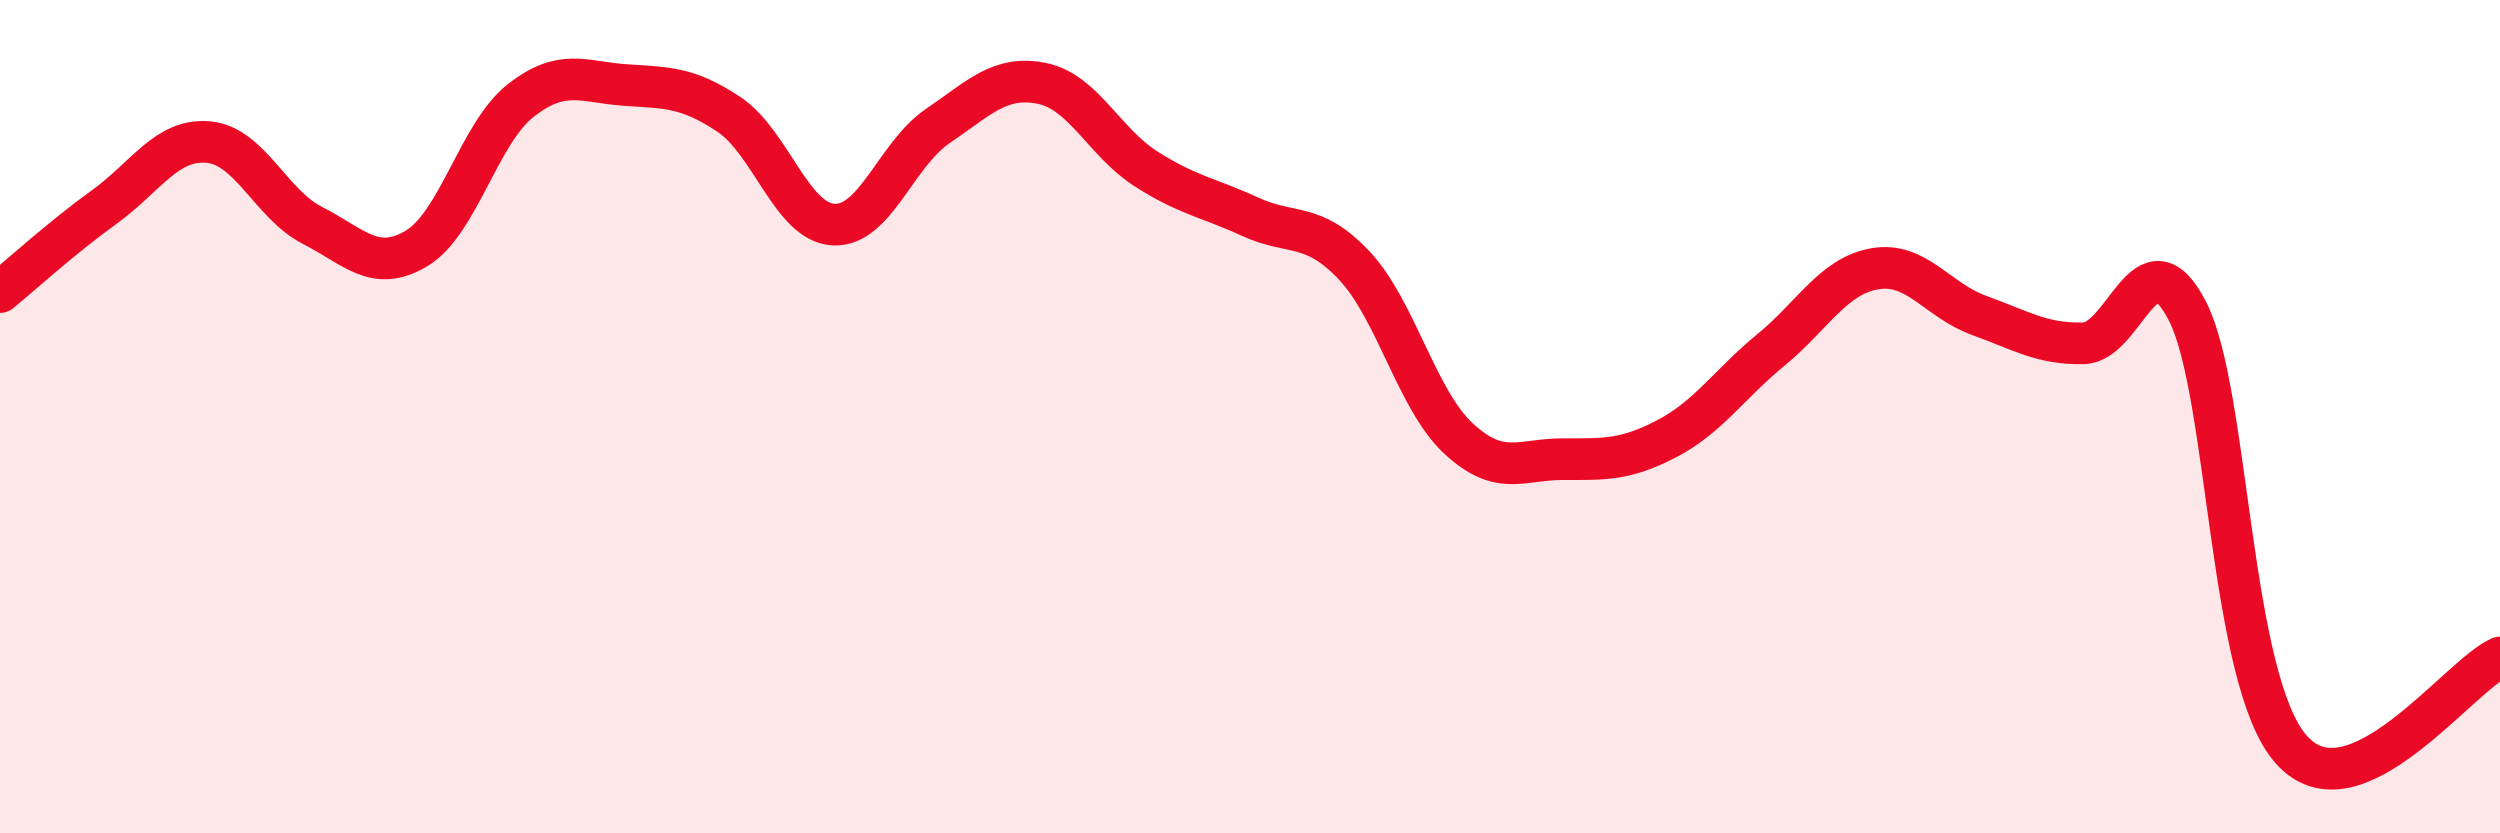 
    <svg width="60" height="20" viewBox="0 0 60 20" xmlns="http://www.w3.org/2000/svg">
      <path
        d="M 0,7.01 C 0.5,6.6 1.5,5.69 2.5,4.97 C 3.5,4.25 4,3.32 5,3.41 C 6,3.5 6.5,4.9 7.5,5.41 C 8.5,5.92 9,6.56 10,5.96 C 11,5.36 11.5,3.19 12.5,2.41 C 13.5,1.63 14,1.97 15,2.04 C 16,2.11 16.5,2.08 17.5,2.75 C 18.5,3.42 19,5.33 20,5.39 C 21,5.45 21.5,3.71 22.5,3.03 C 23.5,2.35 24,1.8 25,2 C 26,2.2 26.5,3.41 27.5,4.05 C 28.5,4.69 29,4.74 30,5.2 C 31,5.66 31.5,5.31 32.5,6.37 C 33.5,7.43 34,9.59 35,10.52 C 36,11.45 36.5,11.02 37.5,11.02 C 38.5,11.02 39,11.05 40,10.53 C 41,10.01 41.5,9.22 42.5,8.4 C 43.5,7.58 44,6.62 45,6.45 C 46,6.28 46.5,7.21 47.5,7.57 C 48.5,7.93 49,8.26 50,8.24 C 51,8.22 51.5,5.52 52.5,7.47 C 53.5,9.42 53.5,16.34 55,18 C 56.5,19.66 59,16.22 60,15.78L60 20L0 20Z"
        fill="#EB0A25"
        opacity="0.1"
        stroke-linecap="round"
        stroke-linejoin="round"
      />
      <path
        d="M 0,7.01 C 0.5,6.6 1.5,5.69 2.5,4.97 C 3.5,4.25 4,3.32 5,3.41 C 6,3.5 6.5,4.9 7.5,5.41 C 8.5,5.92 9,6.56 10,5.96 C 11,5.36 11.5,3.19 12.5,2.41 C 13.5,1.63 14,1.97 15,2.04 C 16,2.11 16.5,2.08 17.5,2.75 C 18.5,3.42 19,5.33 20,5.39 C 21,5.45 21.5,3.71 22.5,3.03 C 23.5,2.35 24,1.8 25,2 C 26,2.2 26.5,3.41 27.5,4.05 C 28.5,4.69 29,4.74 30,5.2 C 31,5.66 31.5,5.31 32.5,6.37 C 33.5,7.43 34,9.59 35,10.52 C 36,11.45 36.5,11.02 37.5,11.02 C 38.5,11.02 39,11.05 40,10.53 C 41,10.01 41.5,9.22 42.5,8.4 C 43.5,7.58 44,6.62 45,6.45 C 46,6.28 46.5,7.21 47.5,7.57 C 48.5,7.93 49,8.26 50,8.24 C 51,8.22 51.5,5.52 52.5,7.47 C 53.5,9.42 53.5,16.34 55,18 C 56.5,19.66 59,16.22 60,15.78"
        stroke="#EB0A25"
        stroke-width="1"
        fill="none"
        stroke-linecap="round"
        stroke-linejoin="round"
      />
    </svg>
  